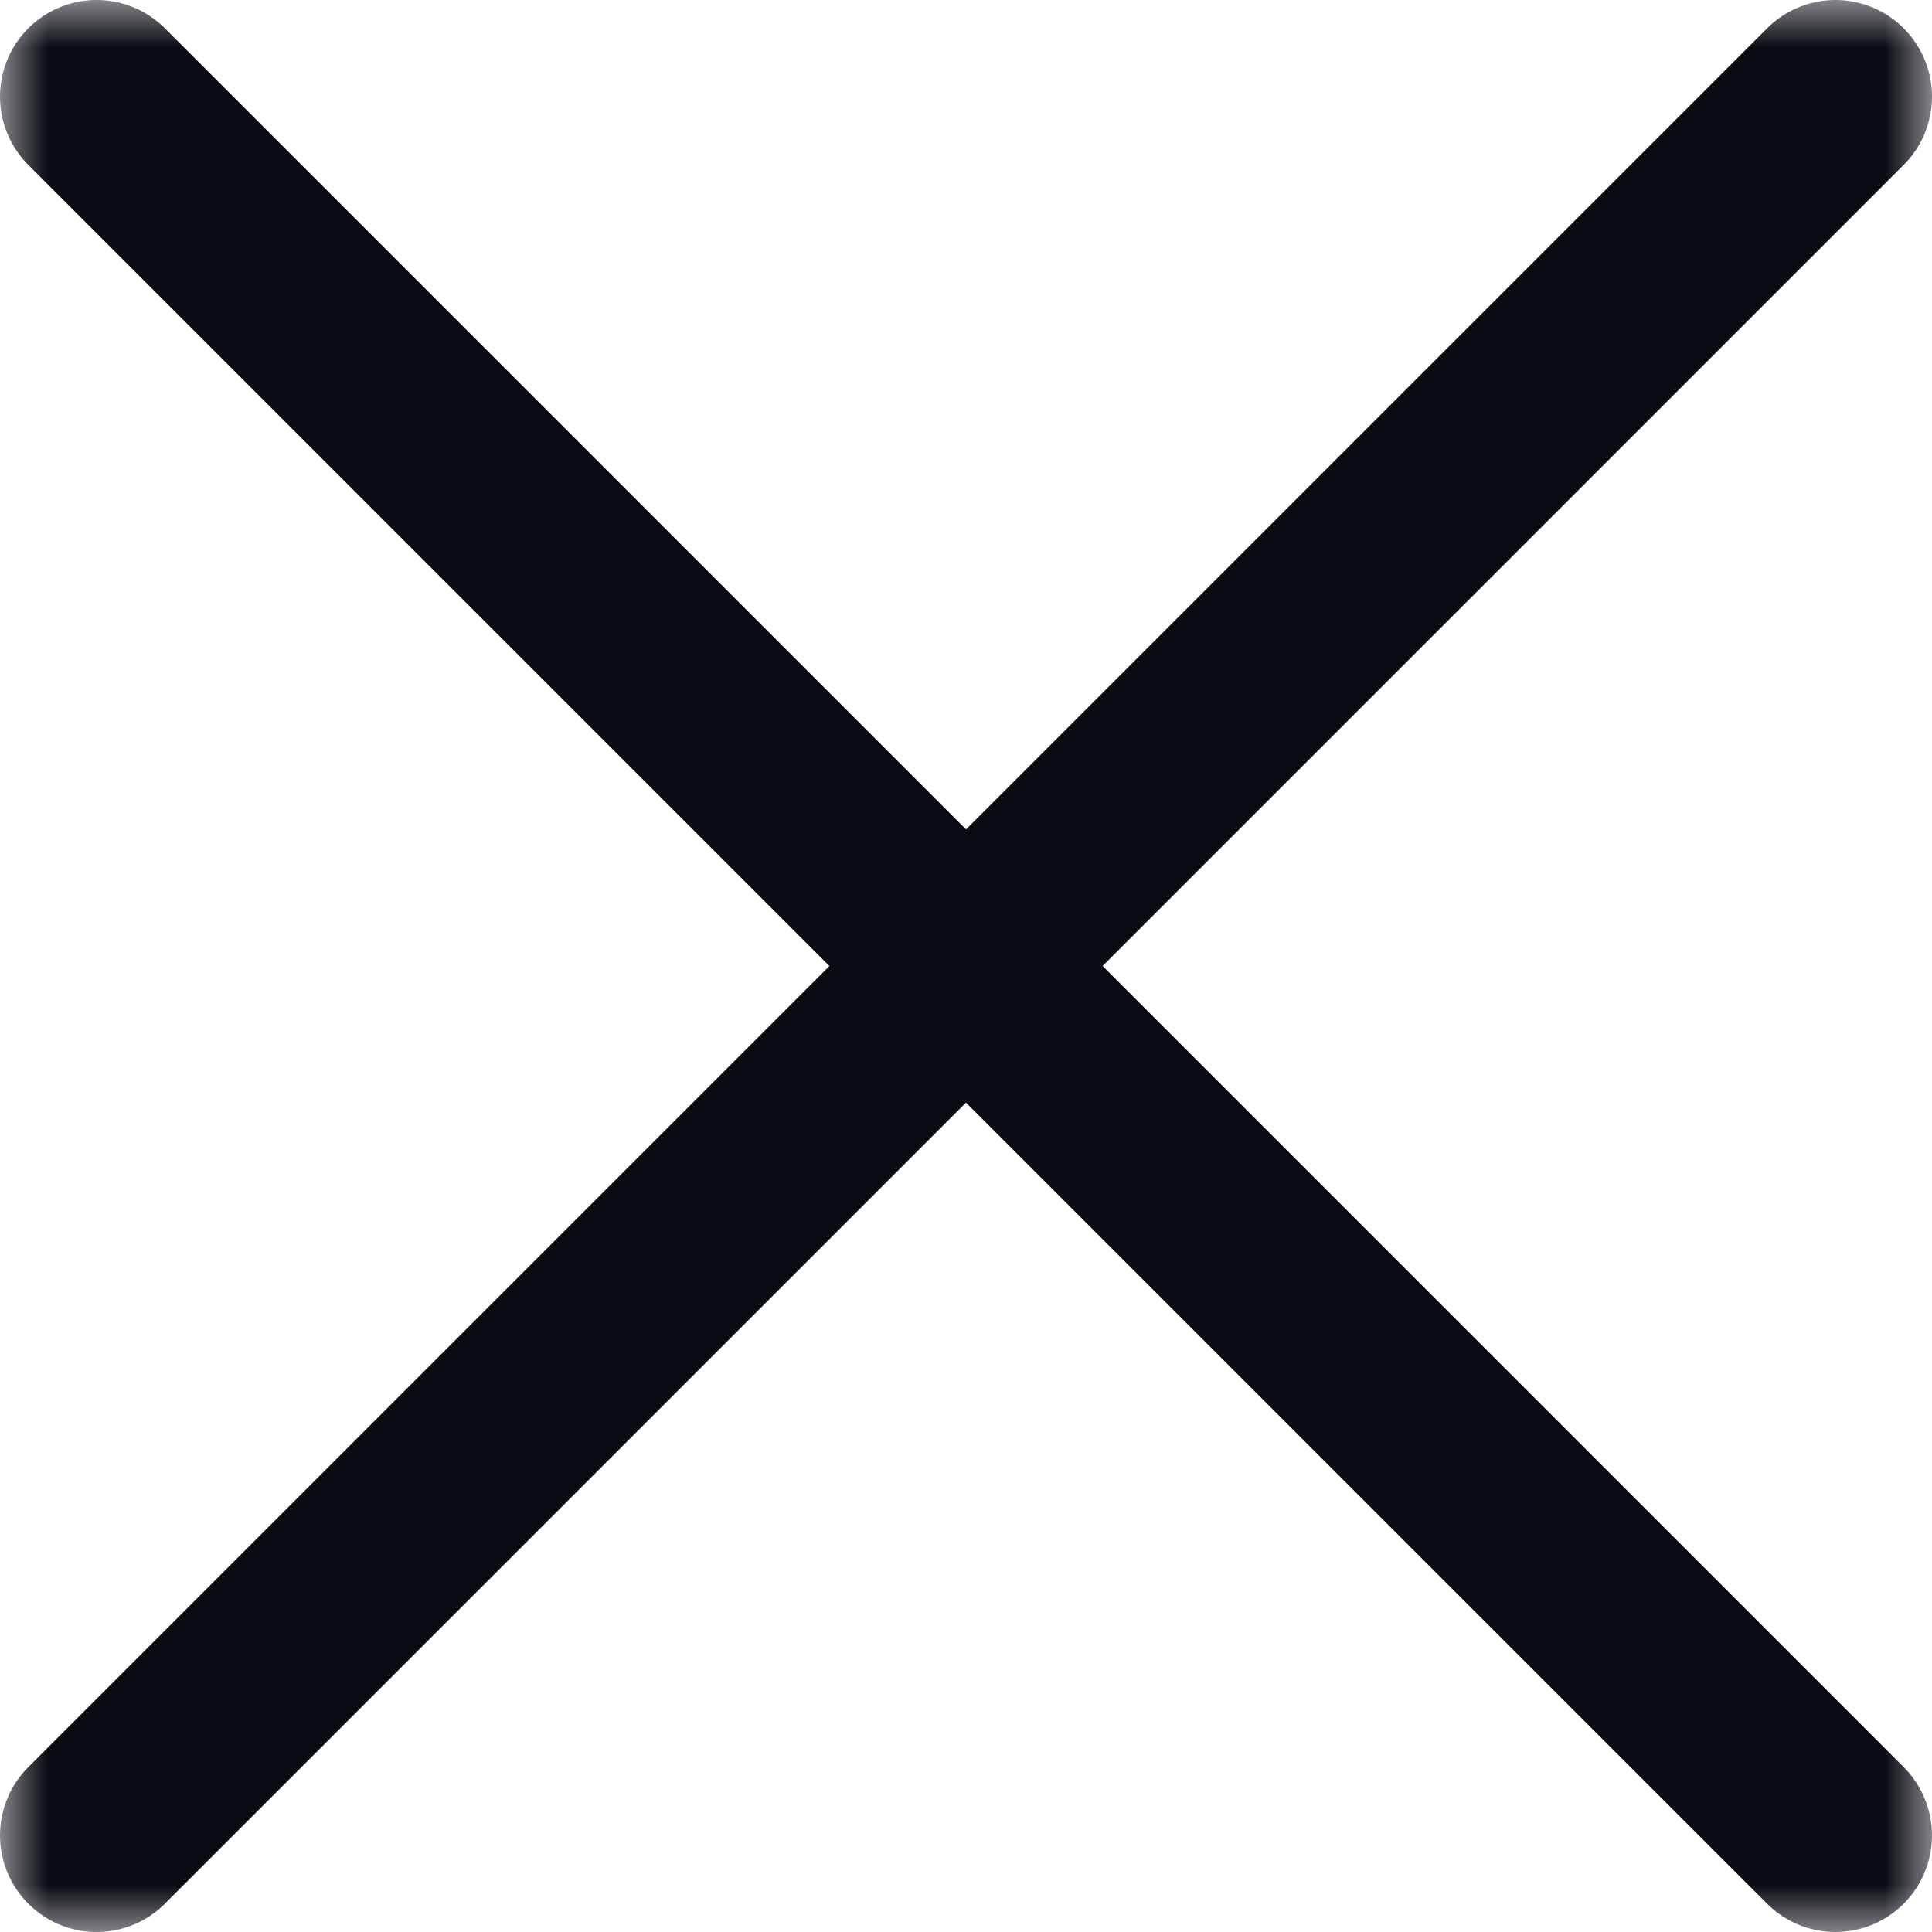 <?xml version="1.0" encoding="UTF-8"?> <svg xmlns="http://www.w3.org/2000/svg" width="20" height="20" viewBox="0 0 20 20" fill="none"><g clip-path="url(#clip0_185_507)"><mask id="mask0_185_507" style="mask-type:luminance" maskUnits="userSpaceOnUse" x="0" y="0" width="20" height="20"><path d="M20 0H0V20H20V0Z" fill="white"></path></mask><g mask="url(#mask0_185_507)"><path d="M1 1L19 19" stroke="#080B12" stroke-width="2" stroke-linecap="round" stroke-linejoin="round"></path><path d="M1 19L19 1" stroke="#080B12" stroke-width="2" stroke-linecap="round" stroke-linejoin="round"></path></g></g><defs><clipPath id="clip0_185_507"><rect width="20" height="20" fill="white"></rect></clipPath></defs></svg> 